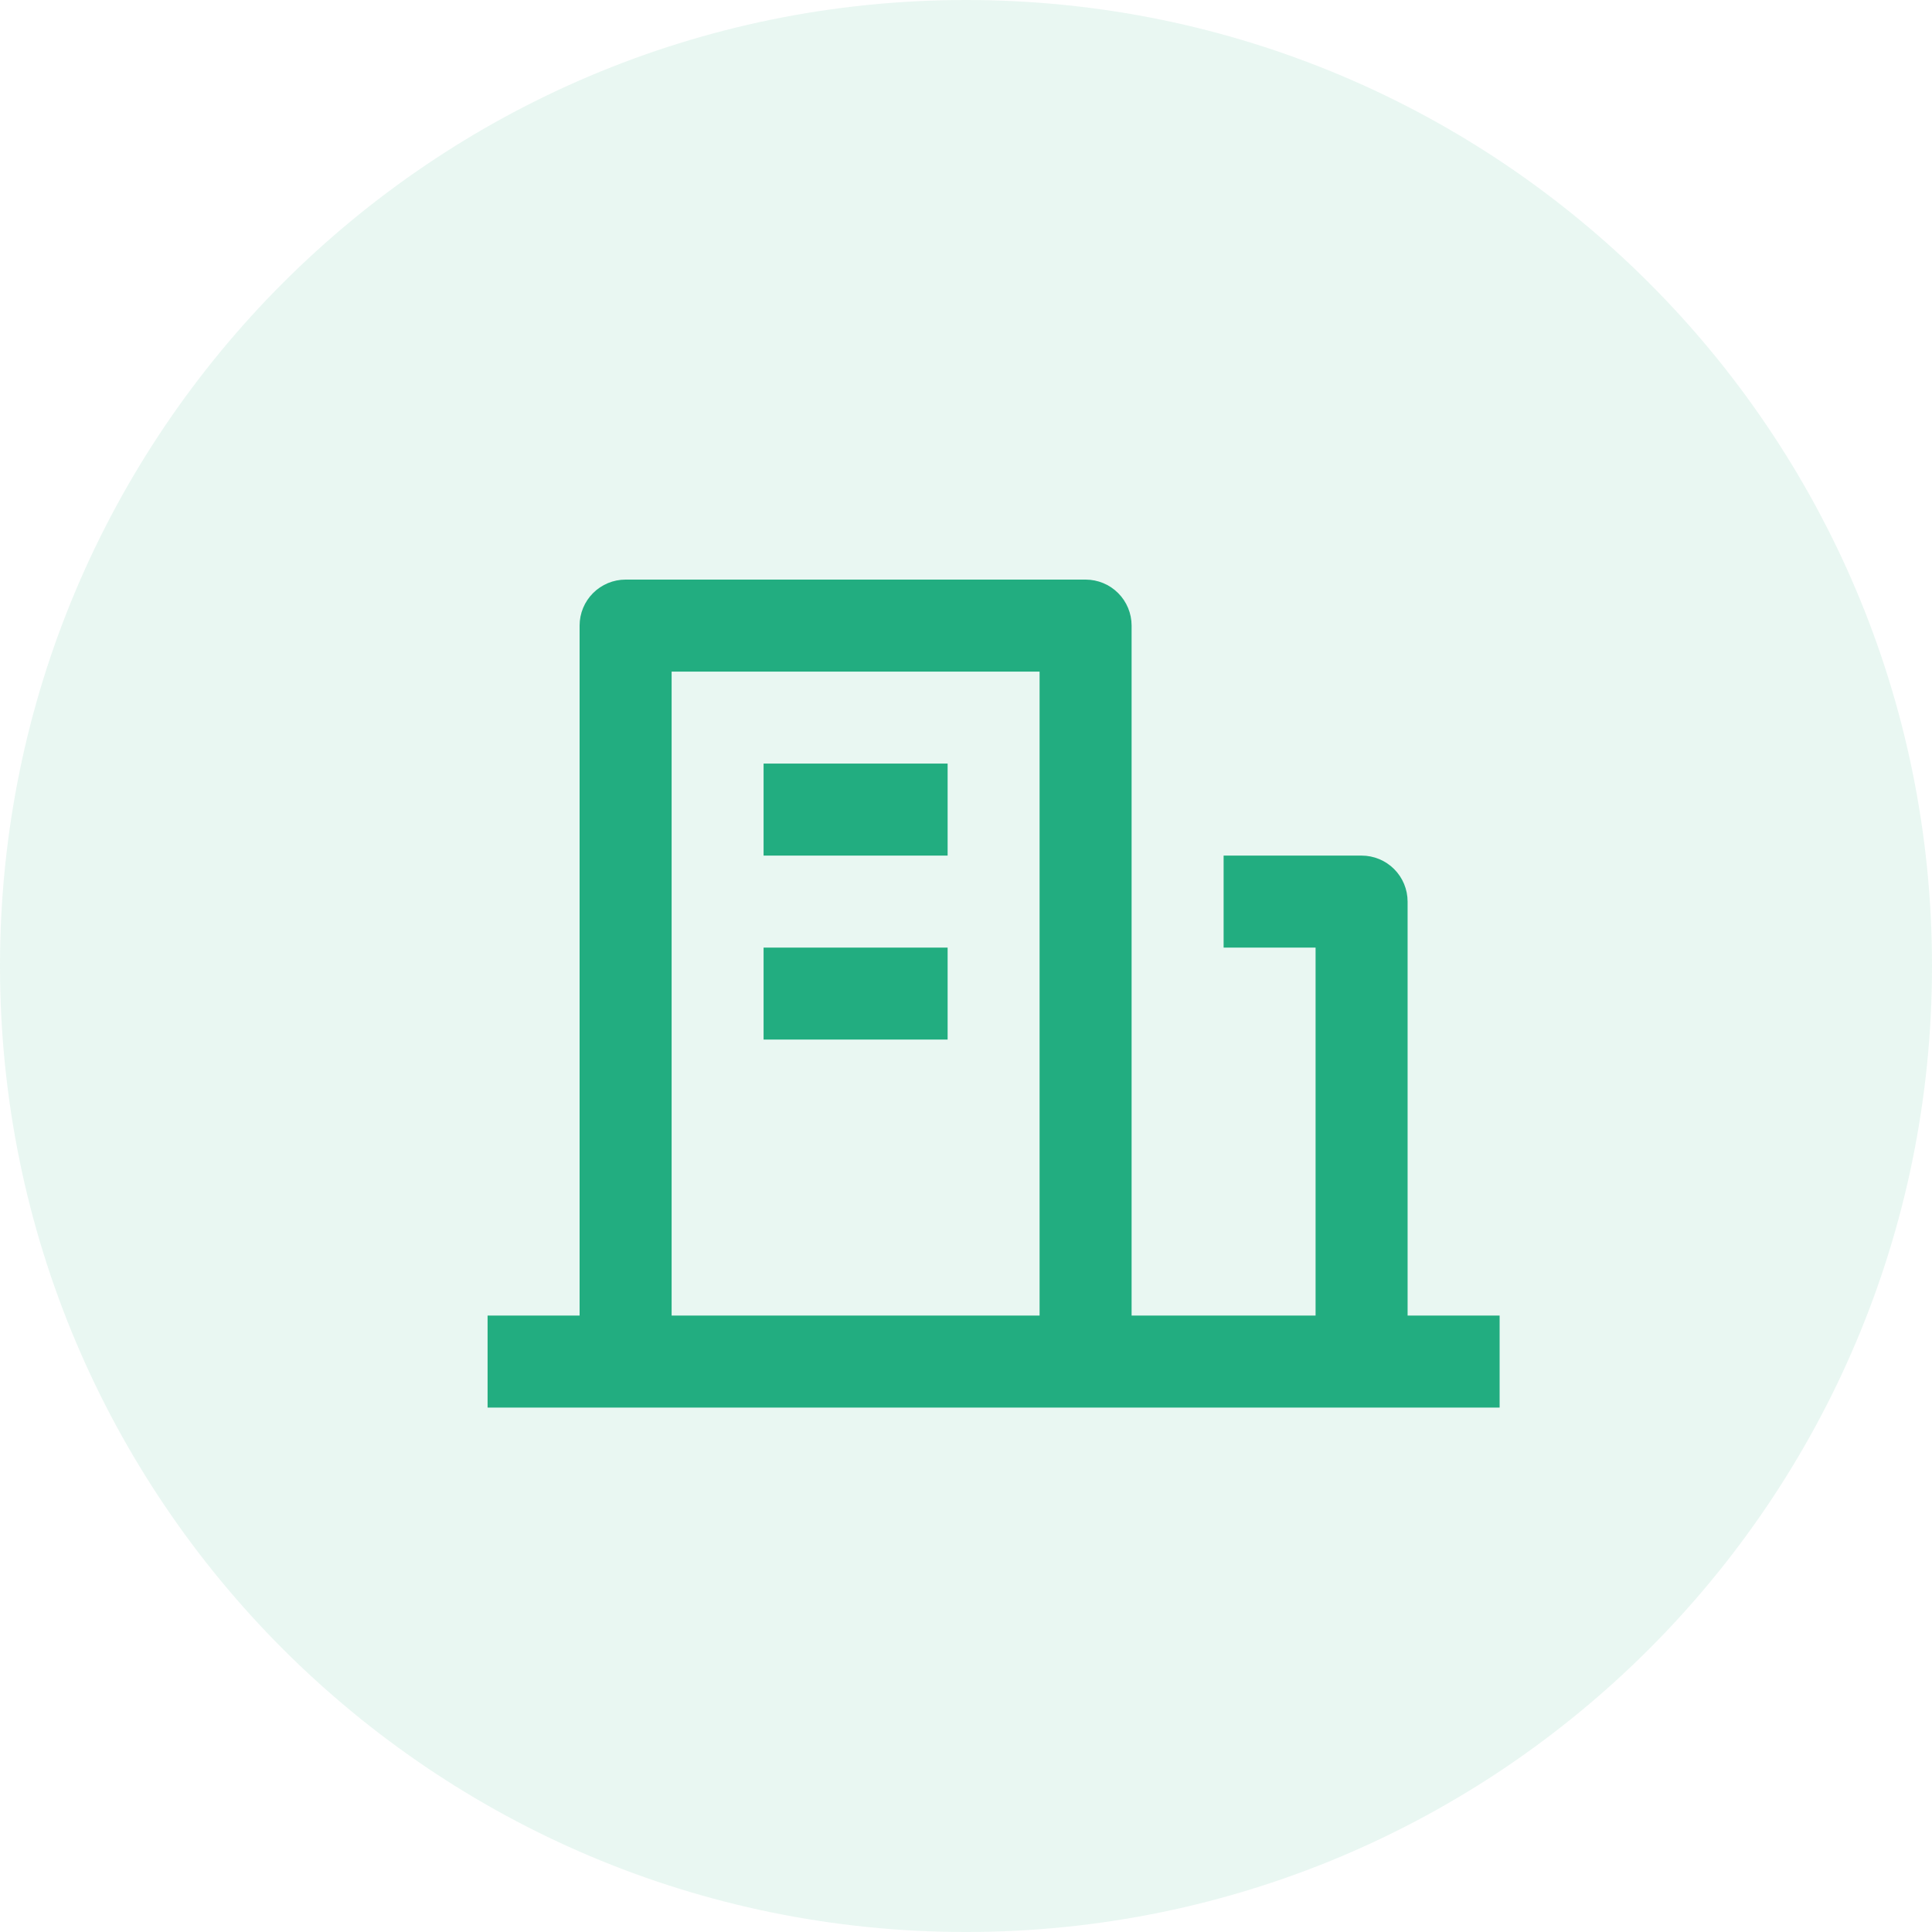 <svg width="35" height="35" viewBox="0 0 35 35" fill="none" xmlns="http://www.w3.org/2000/svg">
<path d="M0 17.5C0 7.835 7.835 0 17.5 0C27.165 0 35 7.835 35 17.5C35 27.165 27.165 35 17.5 35C7.835 35 0 27.165 0 17.5Z" fill="#22AD80" fill-opacity="0.1"/>
<g clip-path="url(#clip0_690_162)">
<path d="M25.5 23.833H27.167V25.5H8.833V23.833H10.5V11.333C10.5 11.112 10.588 10.9 10.744 10.744C10.9 10.588 11.112 10.5 11.333 10.5H19.667C19.888 10.5 20.1 10.588 20.256 10.744C20.412 10.9 20.5 11.112 20.5 11.333V23.833H23.833V17.167H22.167V15.5H24.667C24.888 15.5 25.1 15.588 25.256 15.744C25.412 15.9 25.5 16.112 25.5 16.333V23.833ZM12.167 12.167V23.833H18.833V12.167H12.167ZM13.833 17.167H17.167V18.833H13.833V17.167ZM13.833 13.833H17.167V15.5H13.833V13.833Z" fill="#22AD80"/>
</g>
<defs>
<clipPath id="clip0_690_162">
<rect width="20" height="20" fill="white" transform="translate(8 8)"/>
</clipPath>
</defs>
</svg>
